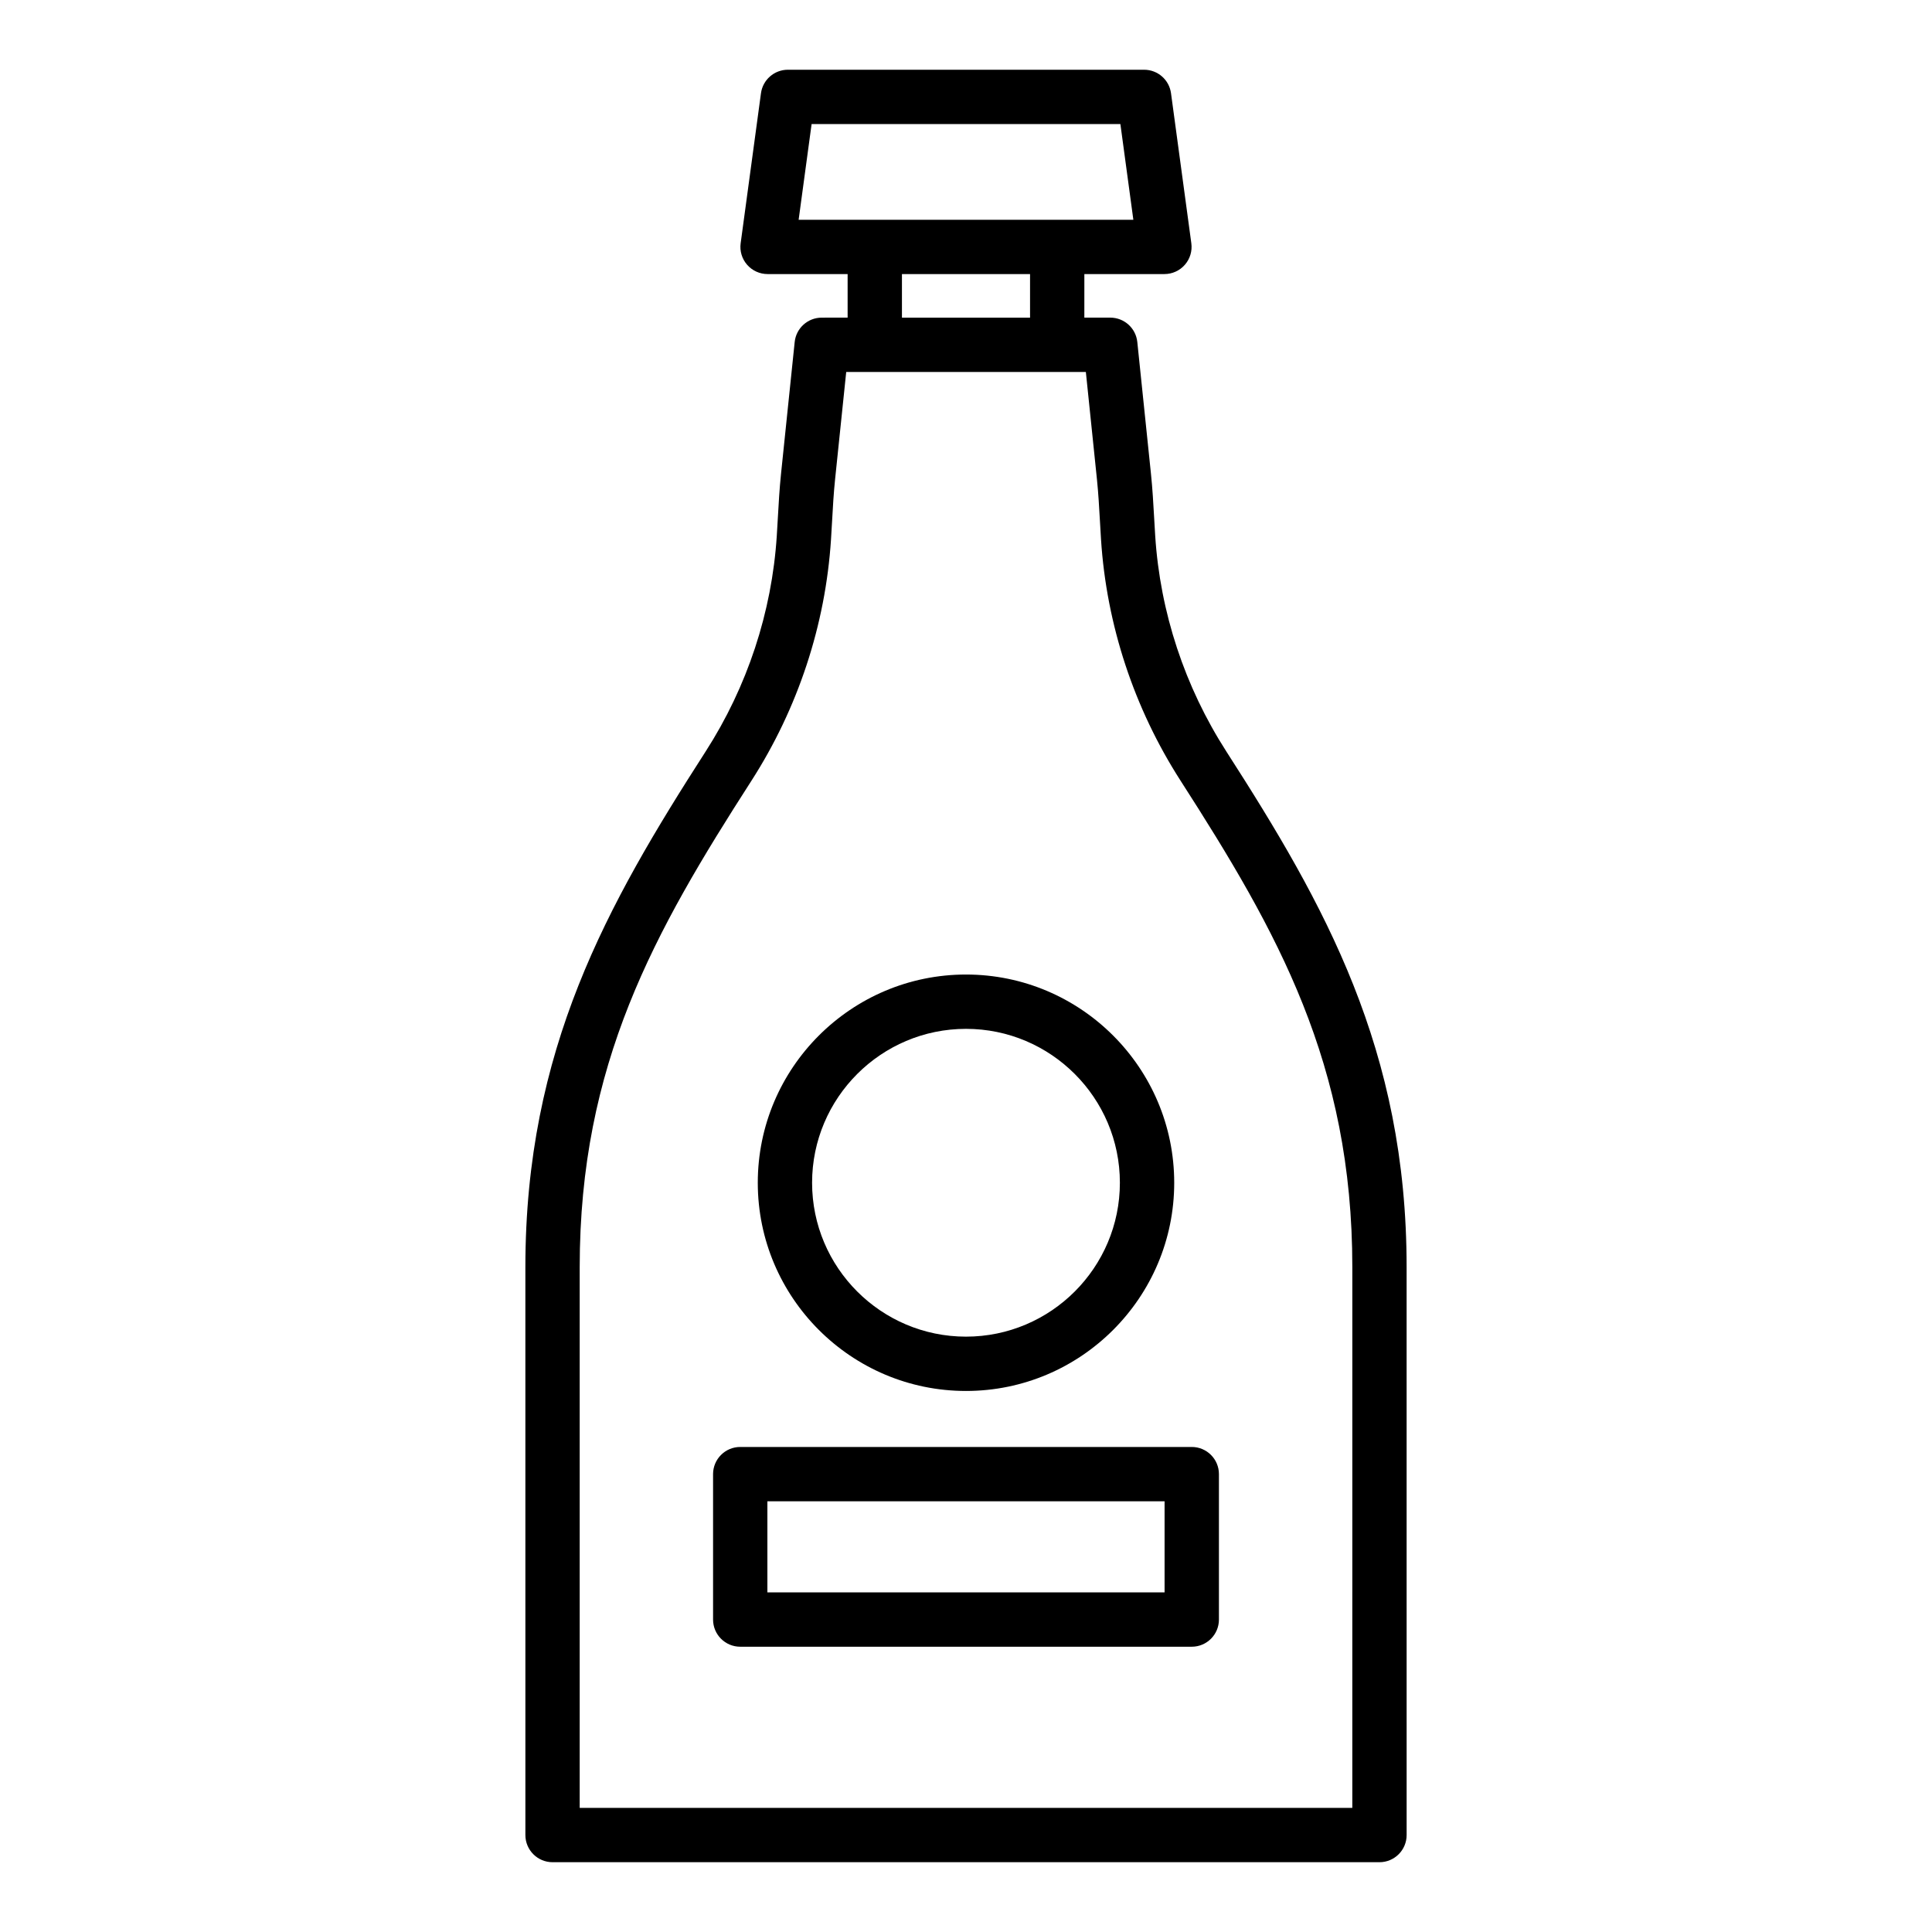 <?xml version="1.0" encoding="UTF-8"?>
<!-- Uploaded to: SVG Repo, www.svgrepo.com, Generator: SVG Repo Mixer Tools -->
<svg fill="#000000" width="800px" height="800px" version="1.1" viewBox="144 144 512 512" xmlns="http://www.w3.org/2000/svg">
 <g>
  <path d="m361.76 228.18c-3.688 0-6.777 2.785-7.16 6.457l-3.625 34.977c-0.402 3.875-0.621 7.758-0.84 11.648l-0.281 4.769c-1.301 20.207-7.816 39.945-18.836 57.094-26.145 40.668-47.789 79.023-47.789 136.69l0.004 150.49c0 3.977 3.223 7.199 7.199 7.199h219.14c3.977 0 7.199-3.223 7.199-7.199l-0.004-150.49c0-57.668-21.641-96.023-47.789-136.69-11.02-17.148-17.535-36.891-18.836-57.098l-0.281-4.769c-0.219-3.891-0.438-7.773-0.84-11.648l-3.625-34.977c-0.379-3.668-3.473-6.457-7.16-6.457h-6.875l0.004-11.547h21.219c2.078 0 4.051-0.895 5.418-2.465 1.367-1.562 1.992-3.641 1.711-5.699l-5.383-39.754c-0.48-3.566-3.527-6.231-7.129-6.231h-94.41c-3.602 0-6.648 2.664-7.129 6.231l-5.383 39.754c-0.281 2.059 0.344 4.137 1.711 5.699 1.367 1.566 3.344 2.465 5.418 2.465h21.219v11.547zm72.949 42.918c0.375 3.648 0.578 7.309 0.785 10.973l0.289 4.891c1.457 22.641 8.754 44.75 21.094 63.953 25.781 40.098 45.504 75.051 45.504 128.91l-0.004 143.29h-204.75v-143.29c0-53.852 19.723-88.805 45.504-128.91 12.34-19.199 19.633-41.312 21.094-63.949l0.289-4.891c0.203-3.66 0.406-7.324 0.785-10.973l2.957-28.523h63.508zm-75.625-94.219h81.832l3.434 25.359h-88.703zm23.941 39.754h33.949v11.547h-33.949z"/>
  <path d="m332.97 534.66v38.539c0 3.977 3.223 7.199 7.199 7.199h119.66c3.977 0 7.199-3.223 7.199-7.199v-38.539c0-3.977-3.223-7.199-7.199-7.199h-119.66c-3.977 0-7.199 3.223-7.199 7.199zm14.395 7.195h105.26v24.145h-105.26z"/>
  <path d="m344.82 457.44c0 30.426 24.75 55.18 55.18 55.18 30.426 0 55.18-24.75 55.18-55.18-0.004-30.43-24.754-55.18-55.18-55.18-30.43 0-55.18 24.75-55.18 55.18zm95.961 0c0 22.488-18.297 40.785-40.785 40.785-22.488 0-40.785-18.297-40.785-40.785 0.004-22.488 18.301-40.785 40.789-40.785s40.781 18.297 40.781 40.785z"/>
 </g>
</svg>